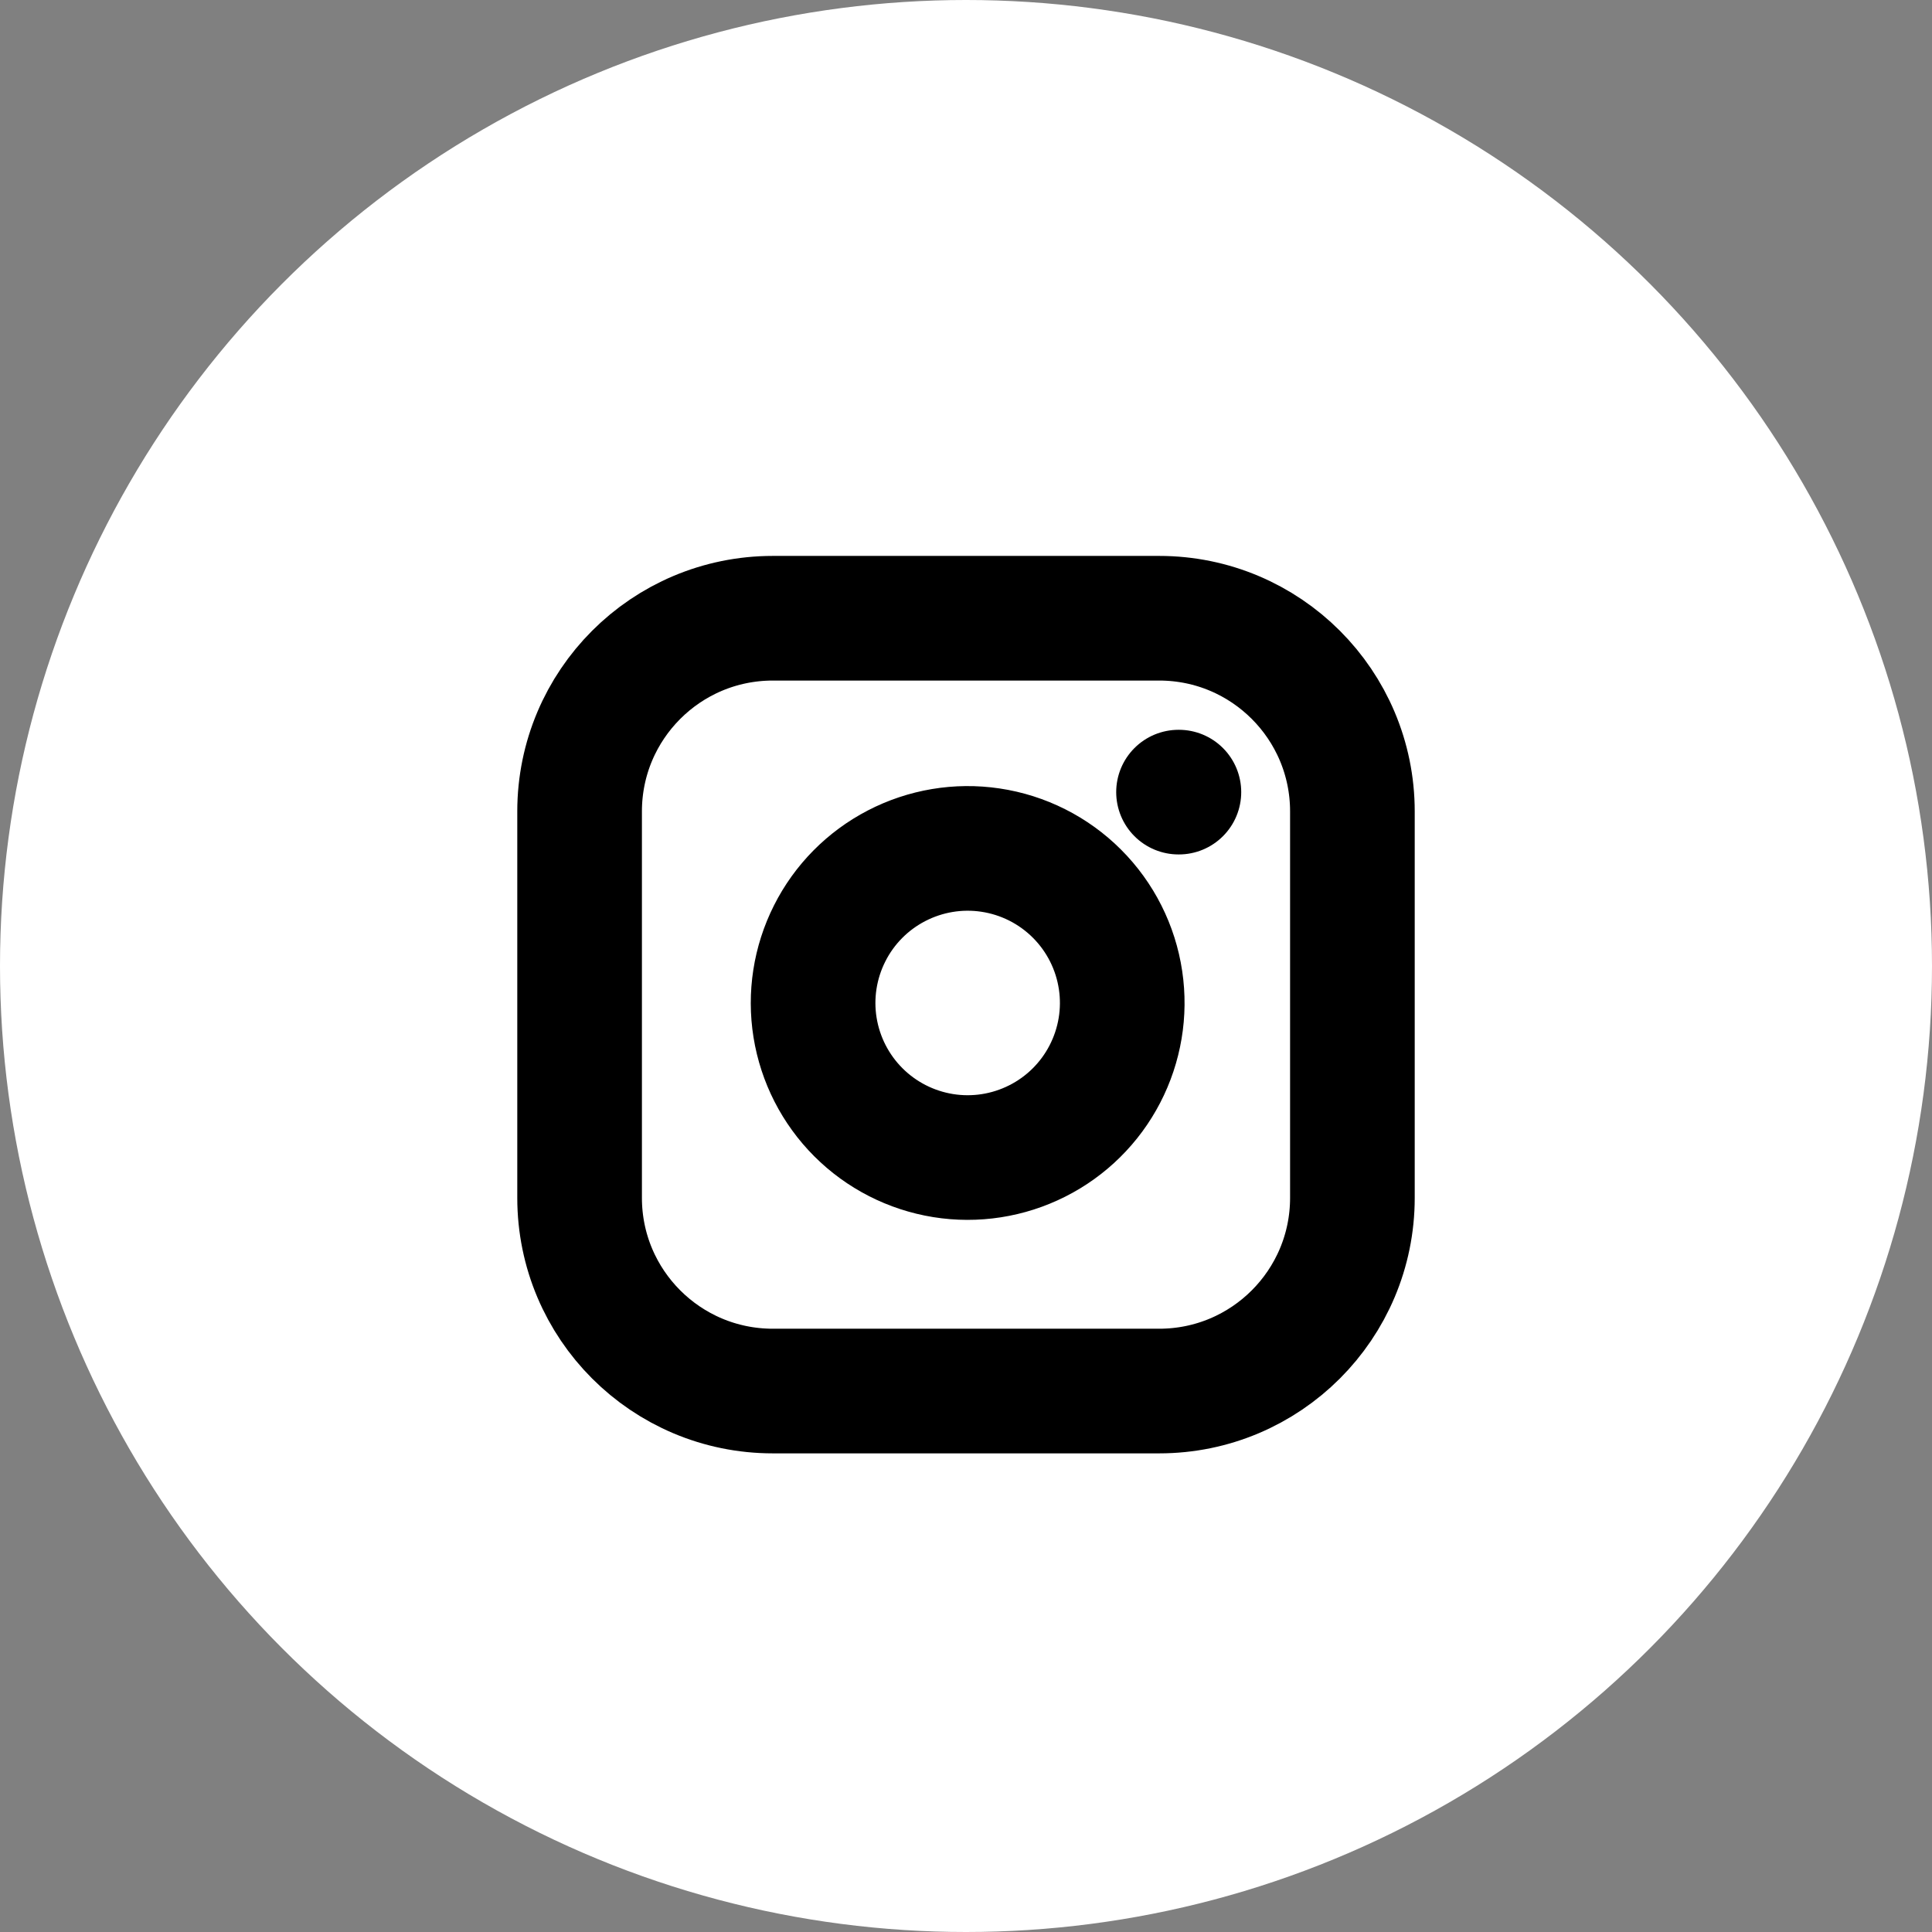 <svg width="31" height="31" viewBox="0 0 31 31" fill="none" xmlns="http://www.w3.org/2000/svg">
<rect x="0" y="0" width="31" height="31" fill="#808080" stroke="none"/>
<circle cx="15.5" cy="15.5" r="15.5" fill="white"/>
<path d="M18.6 9.92H12.4C10.688 9.92 9.3 11.308 9.3 13.02V19.22C9.3 20.932 10.688 22.32 12.4 22.32H18.6C20.312 22.32 21.7 20.932 21.7 19.22V13.02C21.7 11.308 20.312 9.92 18.6 9.92Z" stroke="black" stroke-width="2" stroke-linecap="round" stroke-linejoin="round"/>
<path d="M18.91 12.71H18.916M17.98 15.729C18.057 16.245 17.968 16.772 17.728 17.235C17.488 17.698 17.108 18.074 16.642 18.308C16.176 18.543 15.648 18.625 15.133 18.542C14.618 18.459 14.142 18.216 13.773 17.847C13.404 17.478 13.161 17.002 13.078 16.487C12.995 15.972 13.077 15.444 13.312 14.978C13.546 14.512 13.922 14.132 14.385 13.892C14.848 13.652 15.375 13.563 15.891 13.64C16.417 13.718 16.904 13.963 17.28 14.339C17.657 14.716 17.902 15.203 17.98 15.729Z" stroke="black" stroke-width="2" stroke-linecap="round" stroke-linejoin="round"/>
</svg>
